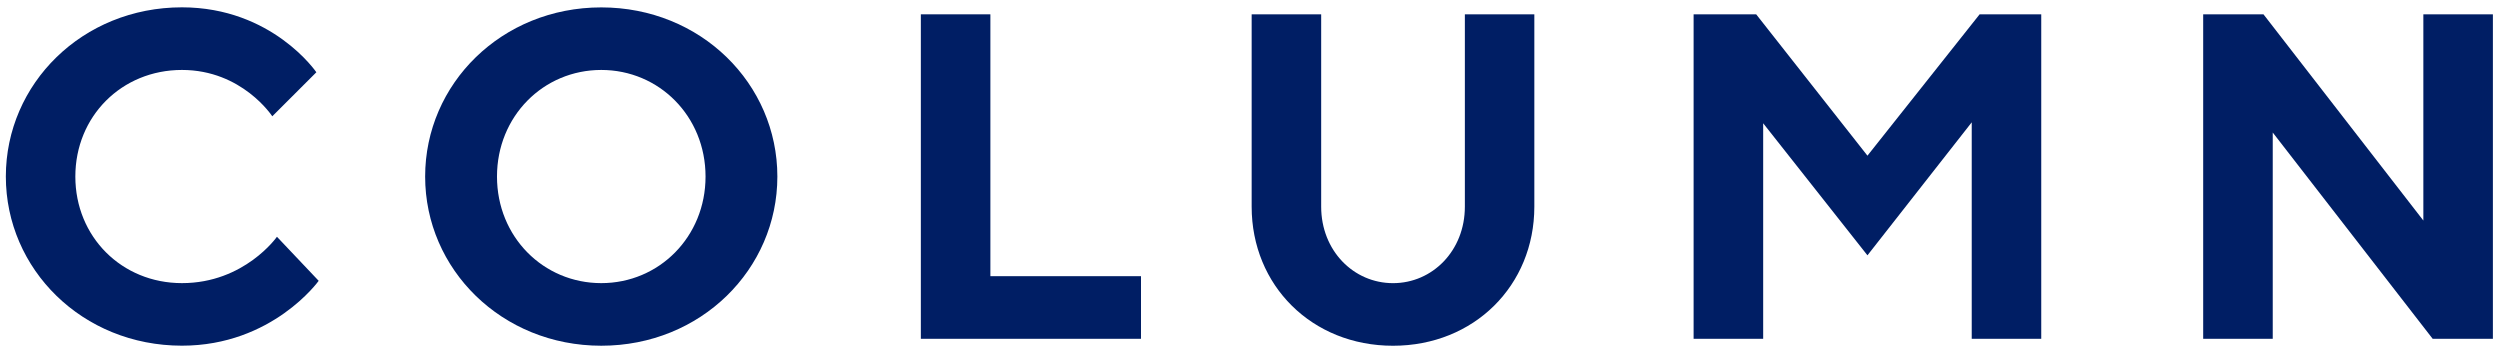 <?xml version="1.0" encoding="utf-8"?>
<!-- Generator: Adobe Illustrator 16.0.4, SVG Export Plug-In . SVG Version: 6.00 Build 0)  -->
<!DOCTYPE svg PUBLIC "-//W3C//DTD SVG 1.1//EN" "http://www.w3.org/Graphics/SVG/1.1/DTD/svg11.dtd">
<svg version="1.1" id="レイヤー_1" xmlns="http://www.w3.org/2000/svg" xmlns:xlink="http://www.w3.org/1999/xlink" x="0px"
	 y="0px" width="110.833px" height="15.417px" viewBox="0 0 110.833 15.417" enable-background="new 0 0 110.833 15.417"
	 xml:space="preserve">
<g>
	<path fill="#001E64" d="M14.025,3.204l-1.954,1.952c0,0-1.335-2.055-4.005-2.055c-2.671,0-4.726,2.055-4.726,4.726
		c0,2.67,2.055,4.725,4.726,4.725c2.774,0,4.212-2.055,4.212-2.055l1.85,1.953c0,0-2.057,2.875-6.062,2.875
		c-4.418,0-7.807-3.39-7.807-7.5c0-4.109,3.389-7.5,7.807-7.5C12.072,0.327,14.025,3.204,14.025,3.204"/>
	<path fill="#001E64" d="M26.656,0.328c4.418,0,7.807,3.389,7.807,7.499c0,4.109-3.389,7.5-7.807,7.5
		c-4.417,0-7.808-3.392-7.808-7.5C18.848,3.717,22.238,0.328,26.656,0.328 M26.656,12.552c2.566,0,4.623-2.055,4.623-4.725
		c0-2.671-2.057-4.726-4.623-4.726c-2.568,0-4.623,2.054-4.623,4.726C22.033,10.498,24.087,12.552,26.656,12.552"/>
	<polygon fill="#001E64" points="40.824,15.02 40.824,0.635 43.907,0.635 43.907,12.244 50.584,12.244 50.584,15.02 	"/>
	<path fill="#001E64" d="M64.942,9.162V0.636h3.08v8.526c0,3.494-2.67,6.166-6.266,6.166s-6.266-2.672-6.266-6.166V0.636h3.082
		v8.526c0,1.953,1.438,3.391,3.185,3.391S64.942,11.115,64.942,9.162"/>
	<polygon fill="#001E64" points="87.762,0.636 90.495,0.636 90.495,15.02 87.413,15.02 87.413,5.423 82.79,11.319 78.167,5.465 
		78.167,15.02 75.083,15.02 75.083,0.636 77.858,0.636 82.79,6.902 	"/>
	<polygon fill="#001E64" points="110.518,0.636 110.518,15.02 107.848,15.02 100.758,5.875 100.758,15.02 97.674,15.02 
		97.674,0.636 100.348,0.636 107.435,9.777 107.435,0.636 	"/>
</g>
</svg>
